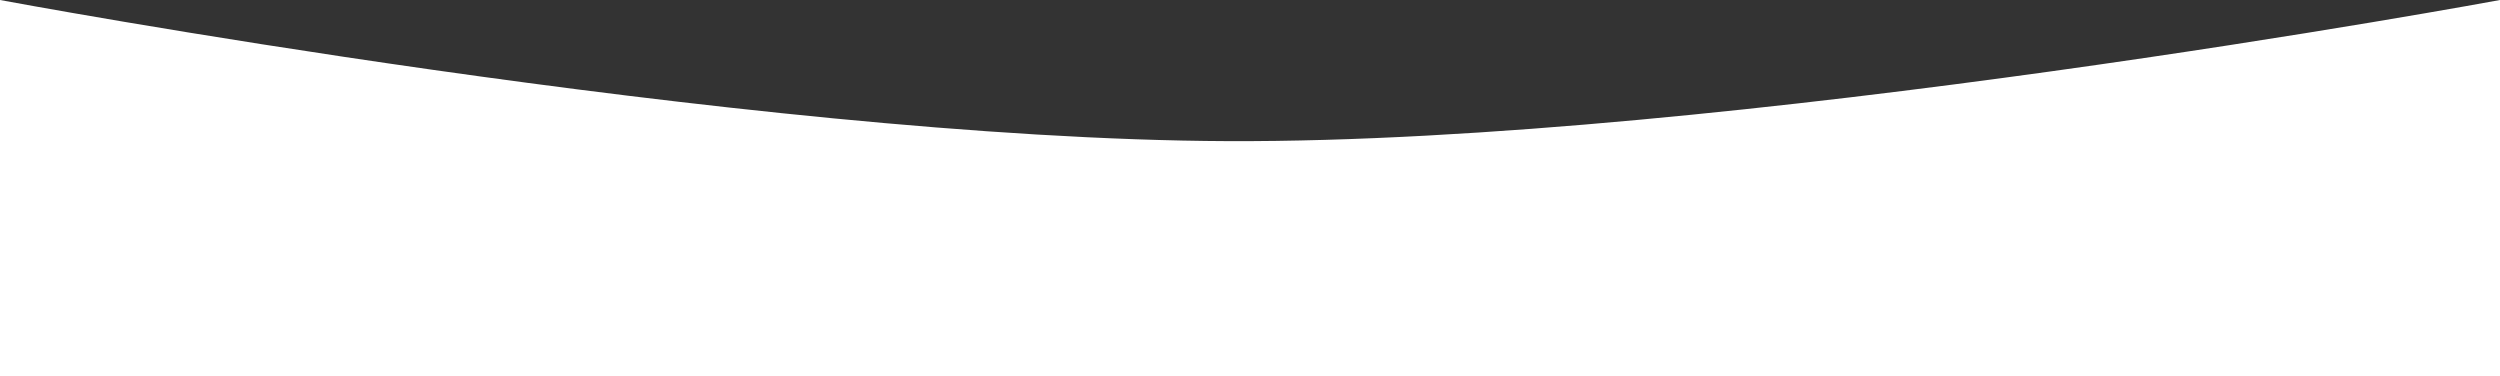 <?xml version="1.0" encoding="UTF-8"?> <svg xmlns="http://www.w3.org/2000/svg" width="1913" height="288" viewBox="0 0 1913 288" fill="none"><rect x="0" y="0" width="1913" height="288" fill="#333333" stroke="none"/> <path d="M940 108C570.495 106.578 0 0 0 0V288H1913V0C1913 0 1322.31 109.471 940 108Z" fill="white"></path> </svg> 